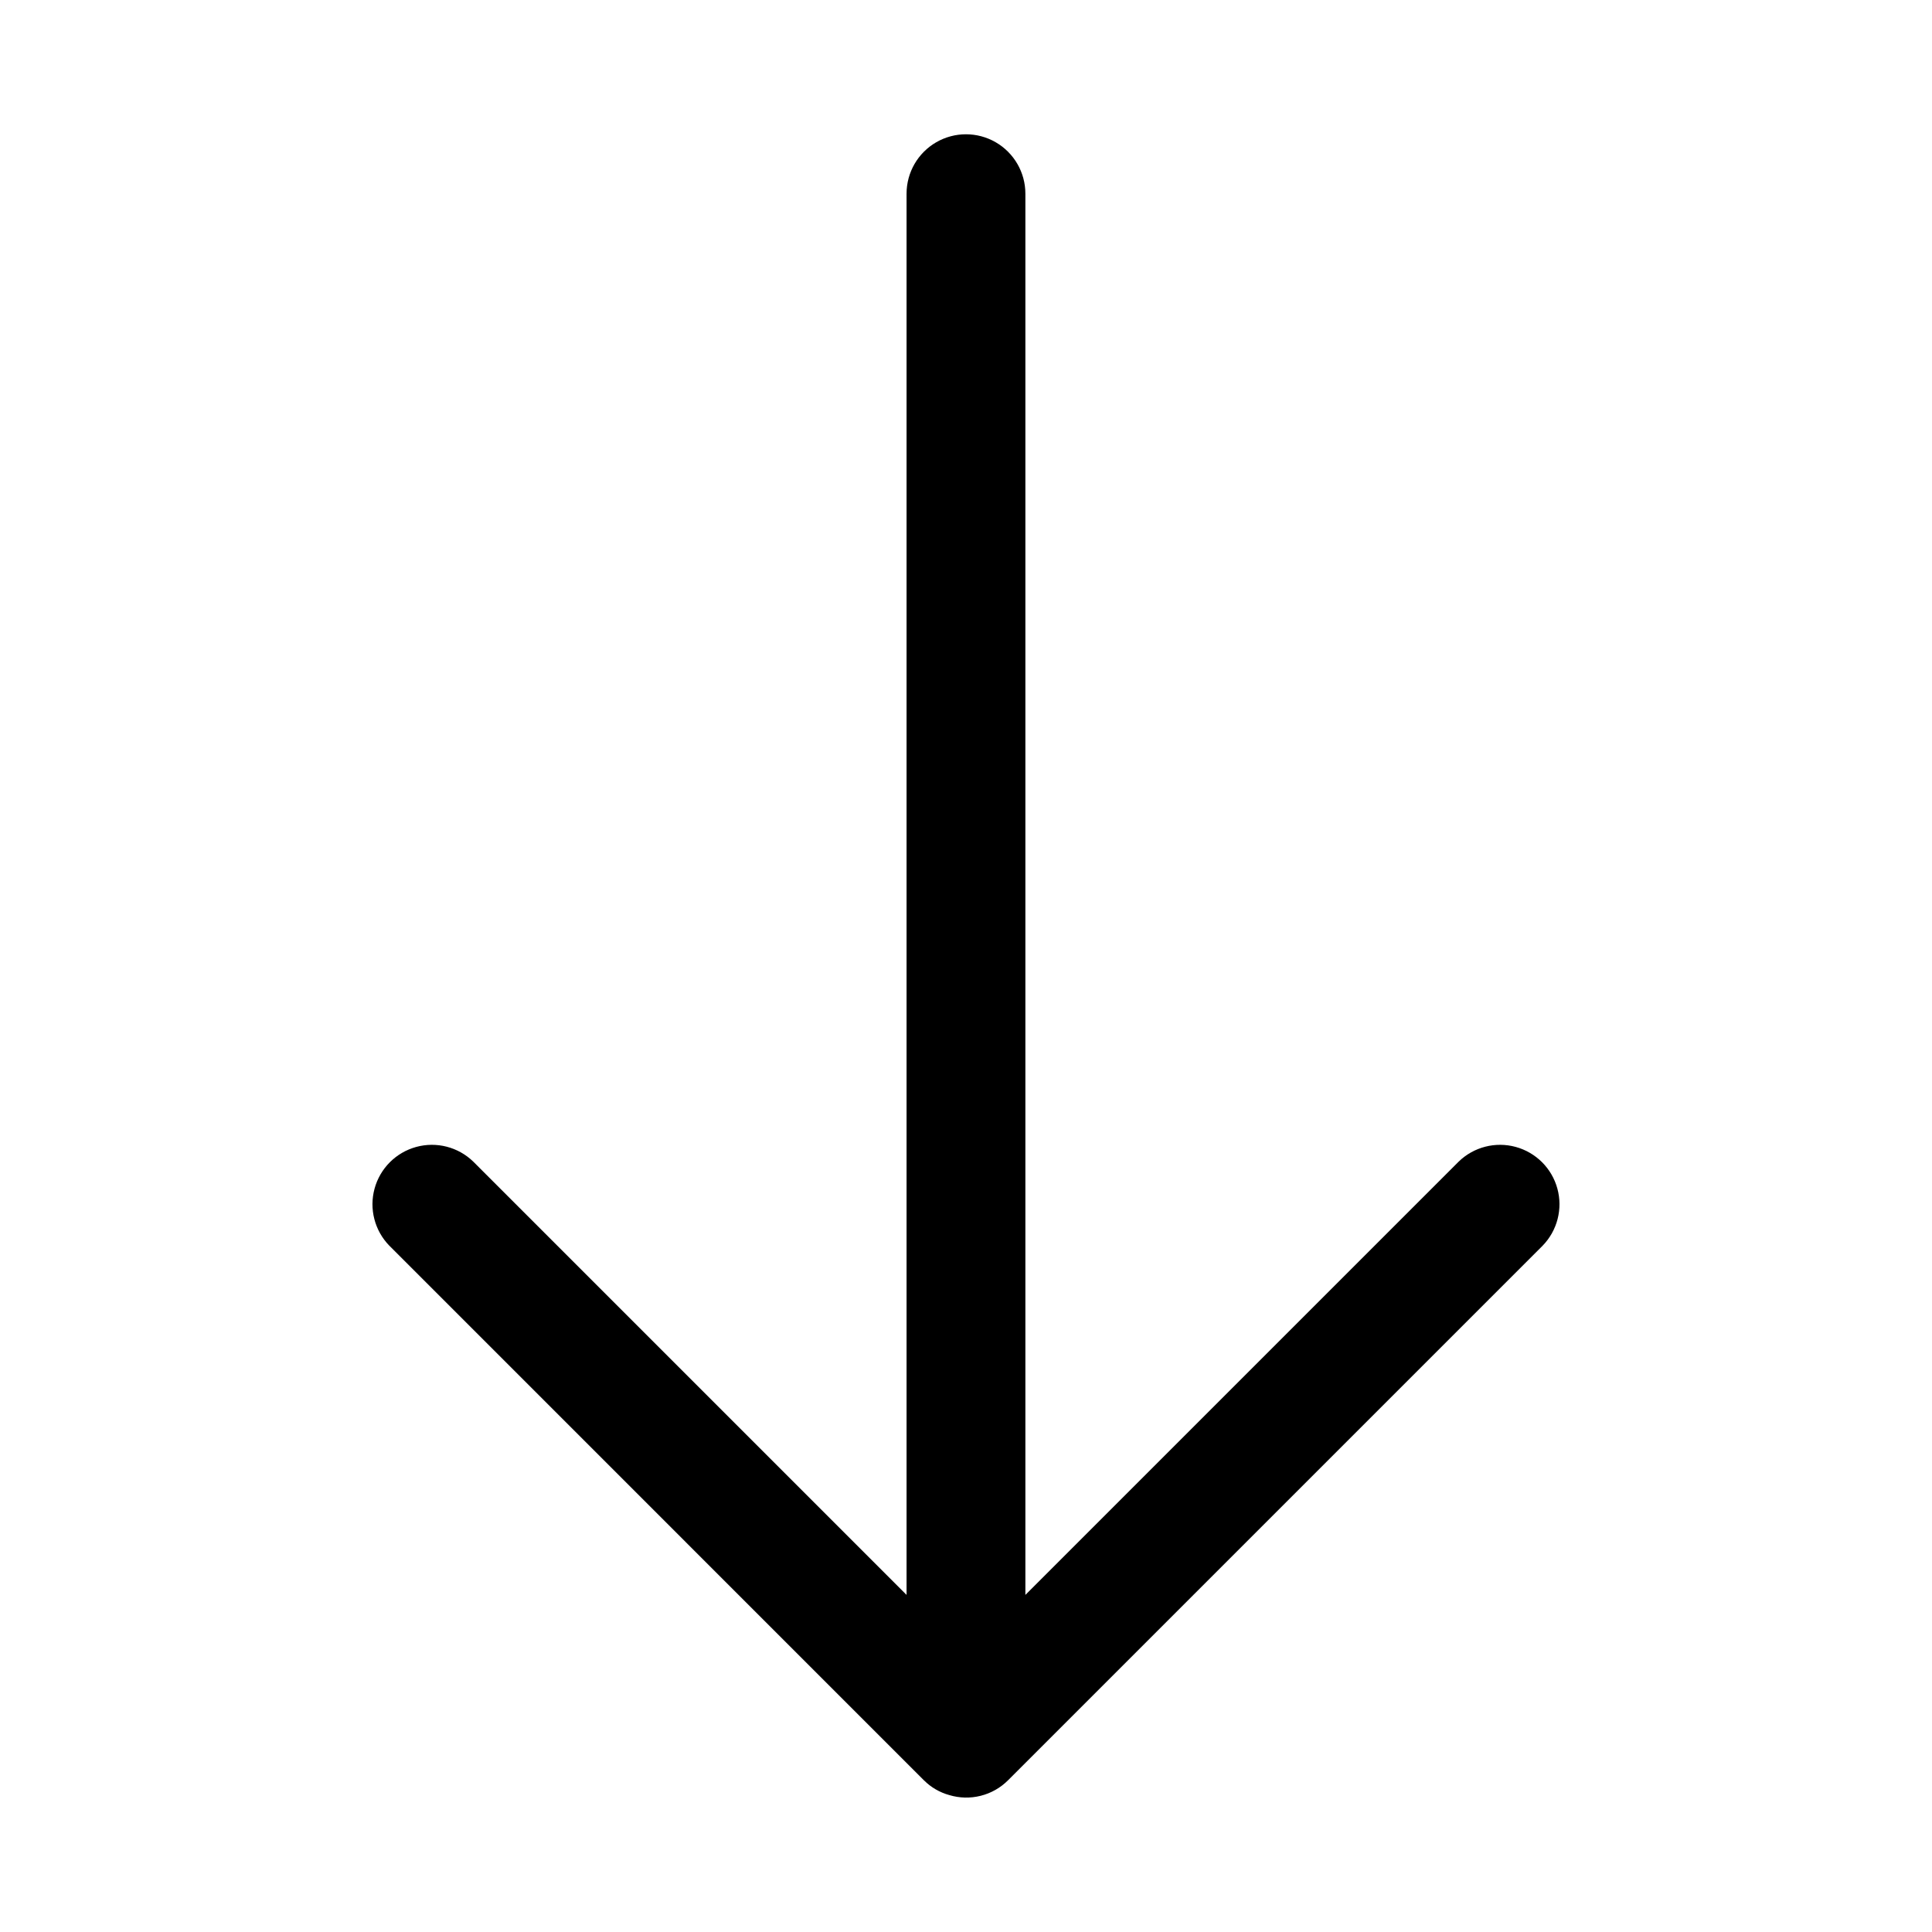 <?xml version="1.0" encoding="UTF-8"?>
<!-- The Best Svg Icon site in the world: iconSvg.co, Visit us! https://iconsvg.co -->
<svg fill="#000000" width="800px" height="800px" version="1.1" viewBox="144 144 512 512" xmlns="http://www.w3.org/2000/svg">
 <path d="m247.17 474.11 141.68 141.69c1.871 1.867 4.191 3.219 6.738 3.918 2.703 0.812 5.574 0.875 8.312 0.184 2.738-0.688 5.238-2.106 7.234-4.102l141.69-141.69c3.883-3.996 5.367-9.746 3.898-15.121-1.465-5.375-5.668-9.574-11.043-11.043s-11.125 0.016-15.121 3.902l-114.82 114.82v-371.34c0-5.625-3-10.82-7.871-13.633s-10.875-2.812-15.746 0-7.871 8.008-7.871 13.633v371.34l-114.82-114.82c-3.996-3.887-9.746-5.371-15.121-3.902s-9.574 5.668-11.043 11.043 0.016 11.125 3.902 15.121z"/>
</svg>